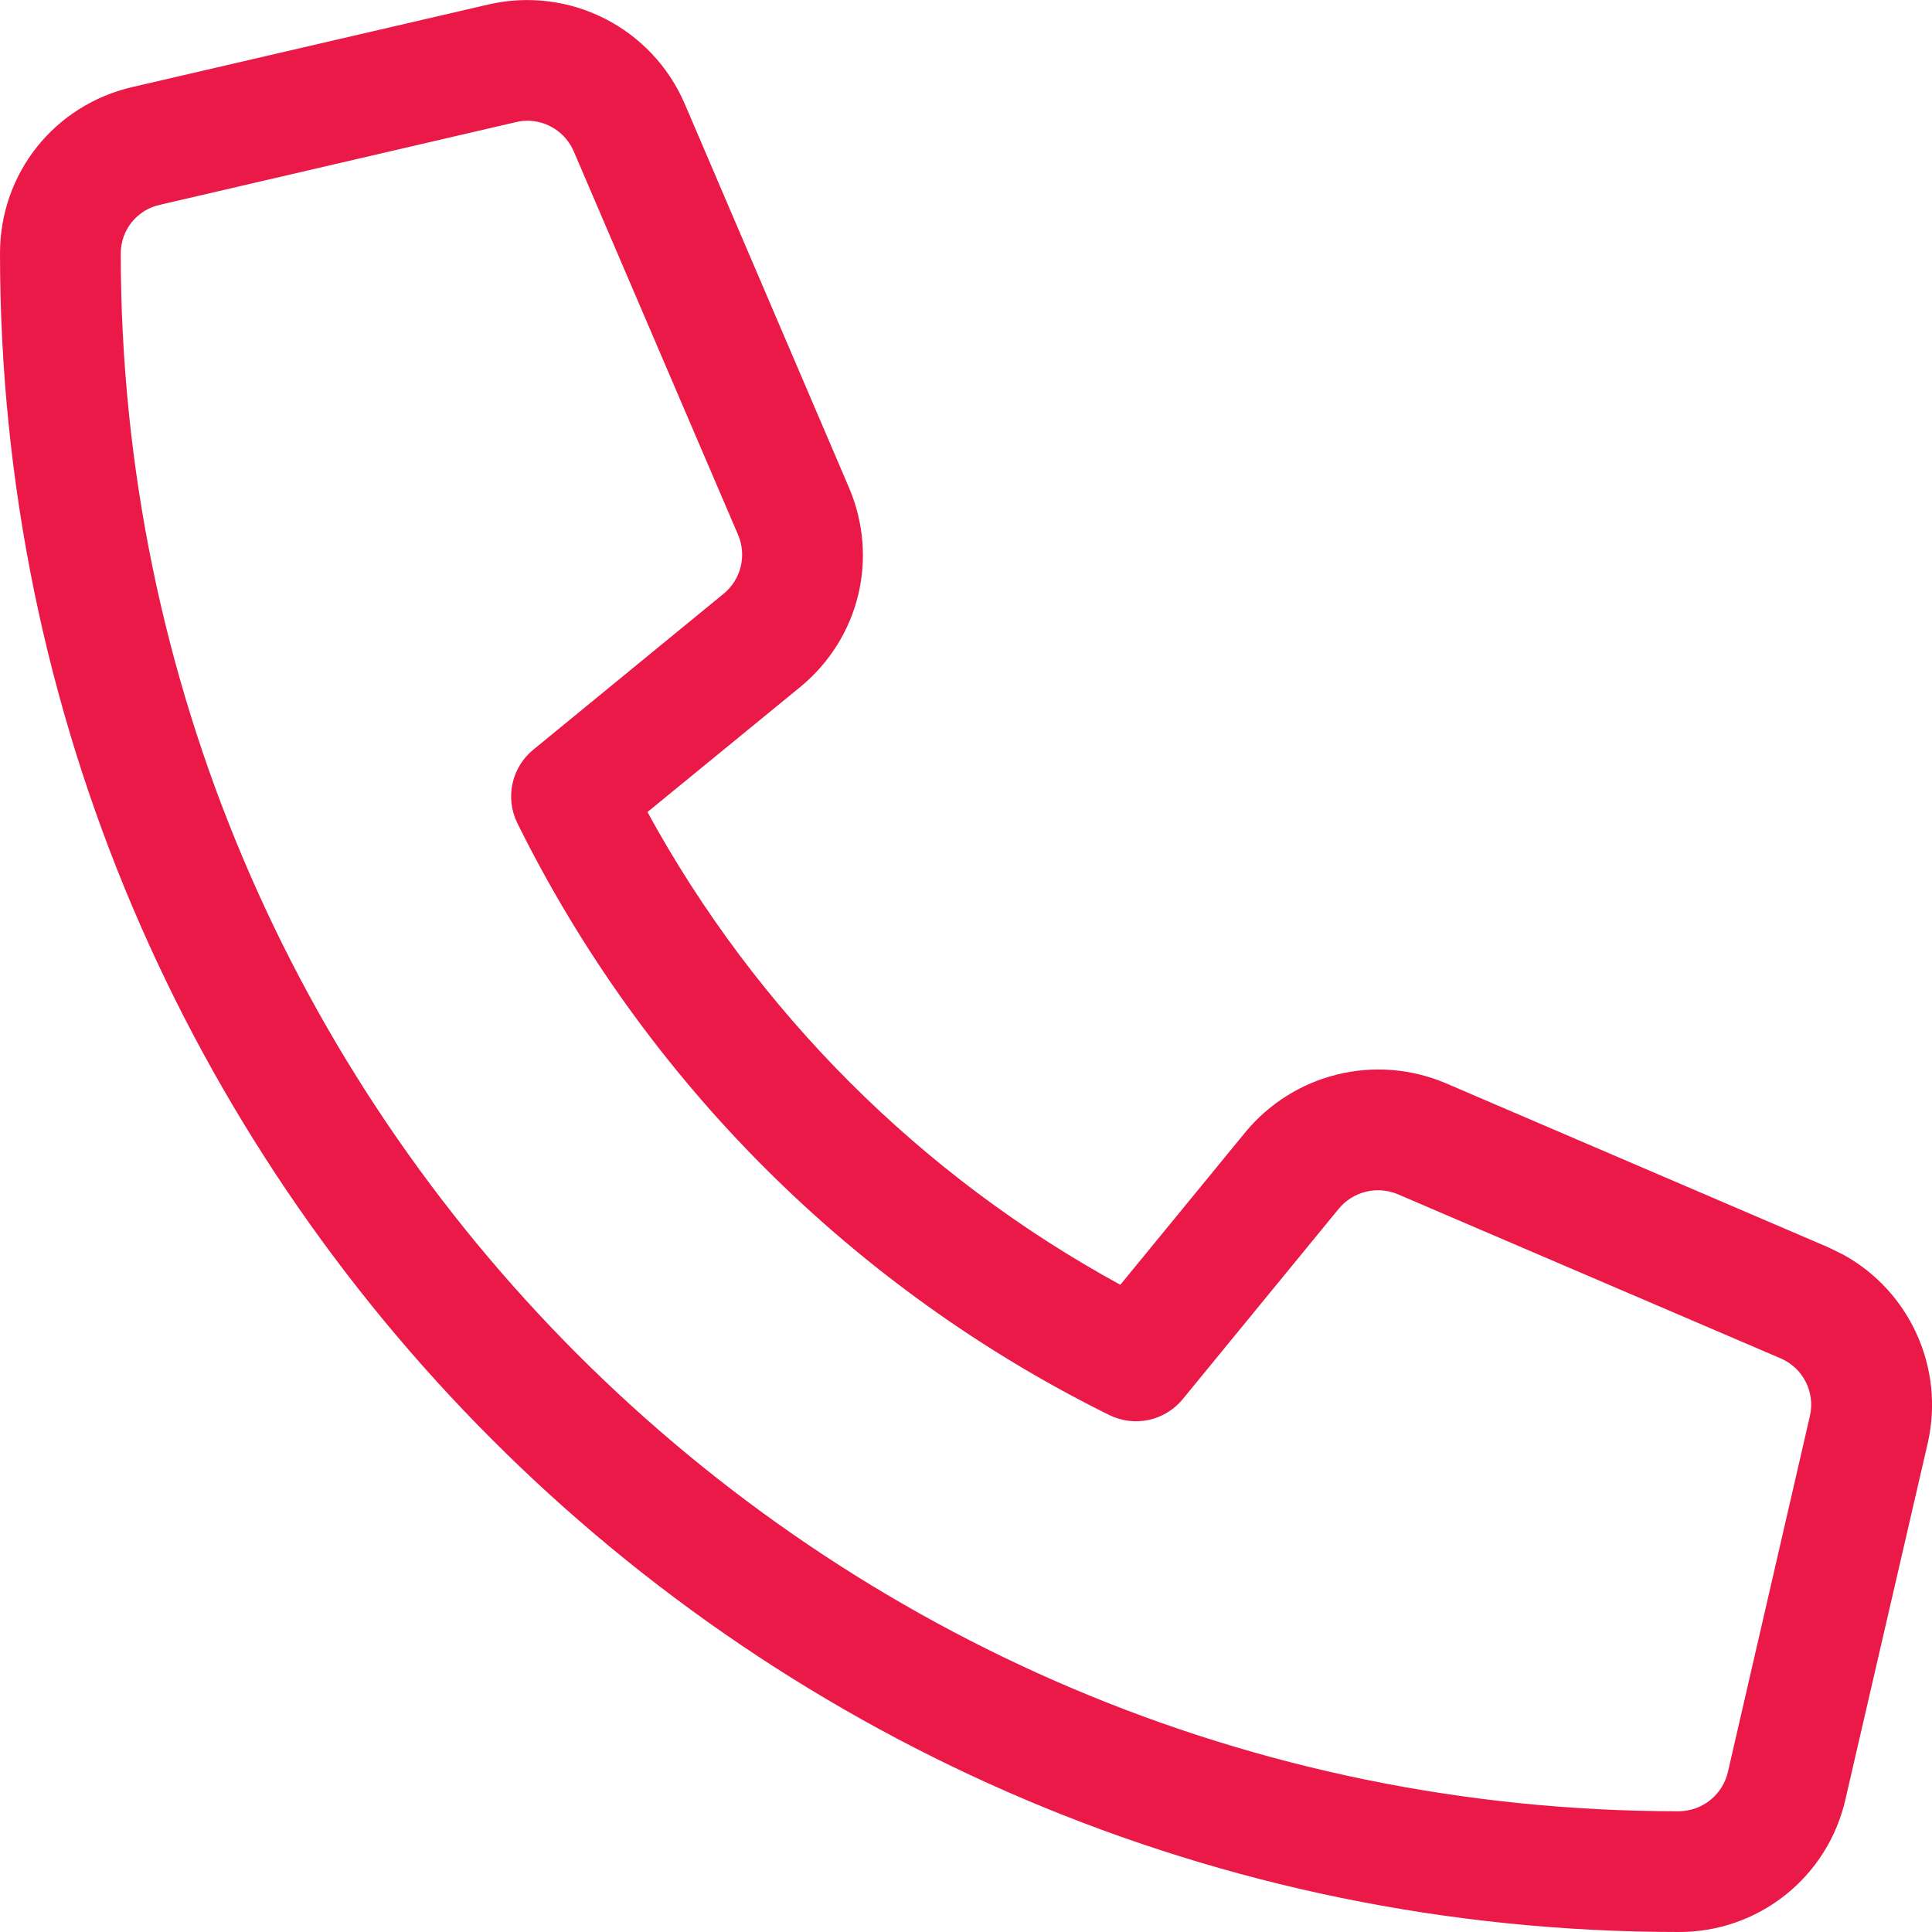 <svg width="16" height="16" viewBox="0 0 16 16" xmlns="http://www.w3.org/2000/svg">
    <defs>
        <clipPath id="32d55al4da">
            <path d="M1440 0v760H0V0h1440z"/>
        </clipPath>
        <clipPath id="x3g1f4f7db">
            <path d="M4.05.036a1.42 1.42 0 0 1 1.619.82l1.361 3.18c.25.584.088 1.248-.401 1.652L5.362 6.725a9.832 9.832 0 0 0 3.916 3.915l1.036-1.264a1.428 1.428 0 0 1 1.648-.41l3.182 1.365.122.06c.55.303.84.938.699 1.559l-.682 2.952A1.41 1.41 0 0 1 13.903 16C6.237 16 0 9.763 0 2.098 0 1.434.452.868 1.1.72zM4.367 1a.408.408 0 0 0-.093.011l-2.95.685A.412.412 0 0 0 1 2.097C1 9.213 6.788 15 13.904 15a.42.42 0 0 0 .405-.322l.68-2.952a.417.417 0 0 0-.241-.476l-3.175-1.361a.422.422 0 0 0-.485.12l-1.293 1.578a.5.5 0 0 1-.608.132 10.824 10.824 0 0 1-4.903-4.903.5.5 0 0 1 .132-.607l1.578-1.293a.418.418 0 0 0 .118-.488L4.75 1.25A.418.418 0 0 0 4.367 1z"/>
        </clipPath>
    </defs>
    <g clip-path="url(#32d55al4da)" transform="translate(-1070 -20)">
        <g clip-path="url(#x3g1f4f7db)" transform="translate(1070 20)">
            <path fill="#EA1947" d="M0 0h16v16H0V0z"/>
        </g>
    </g>
</svg>

